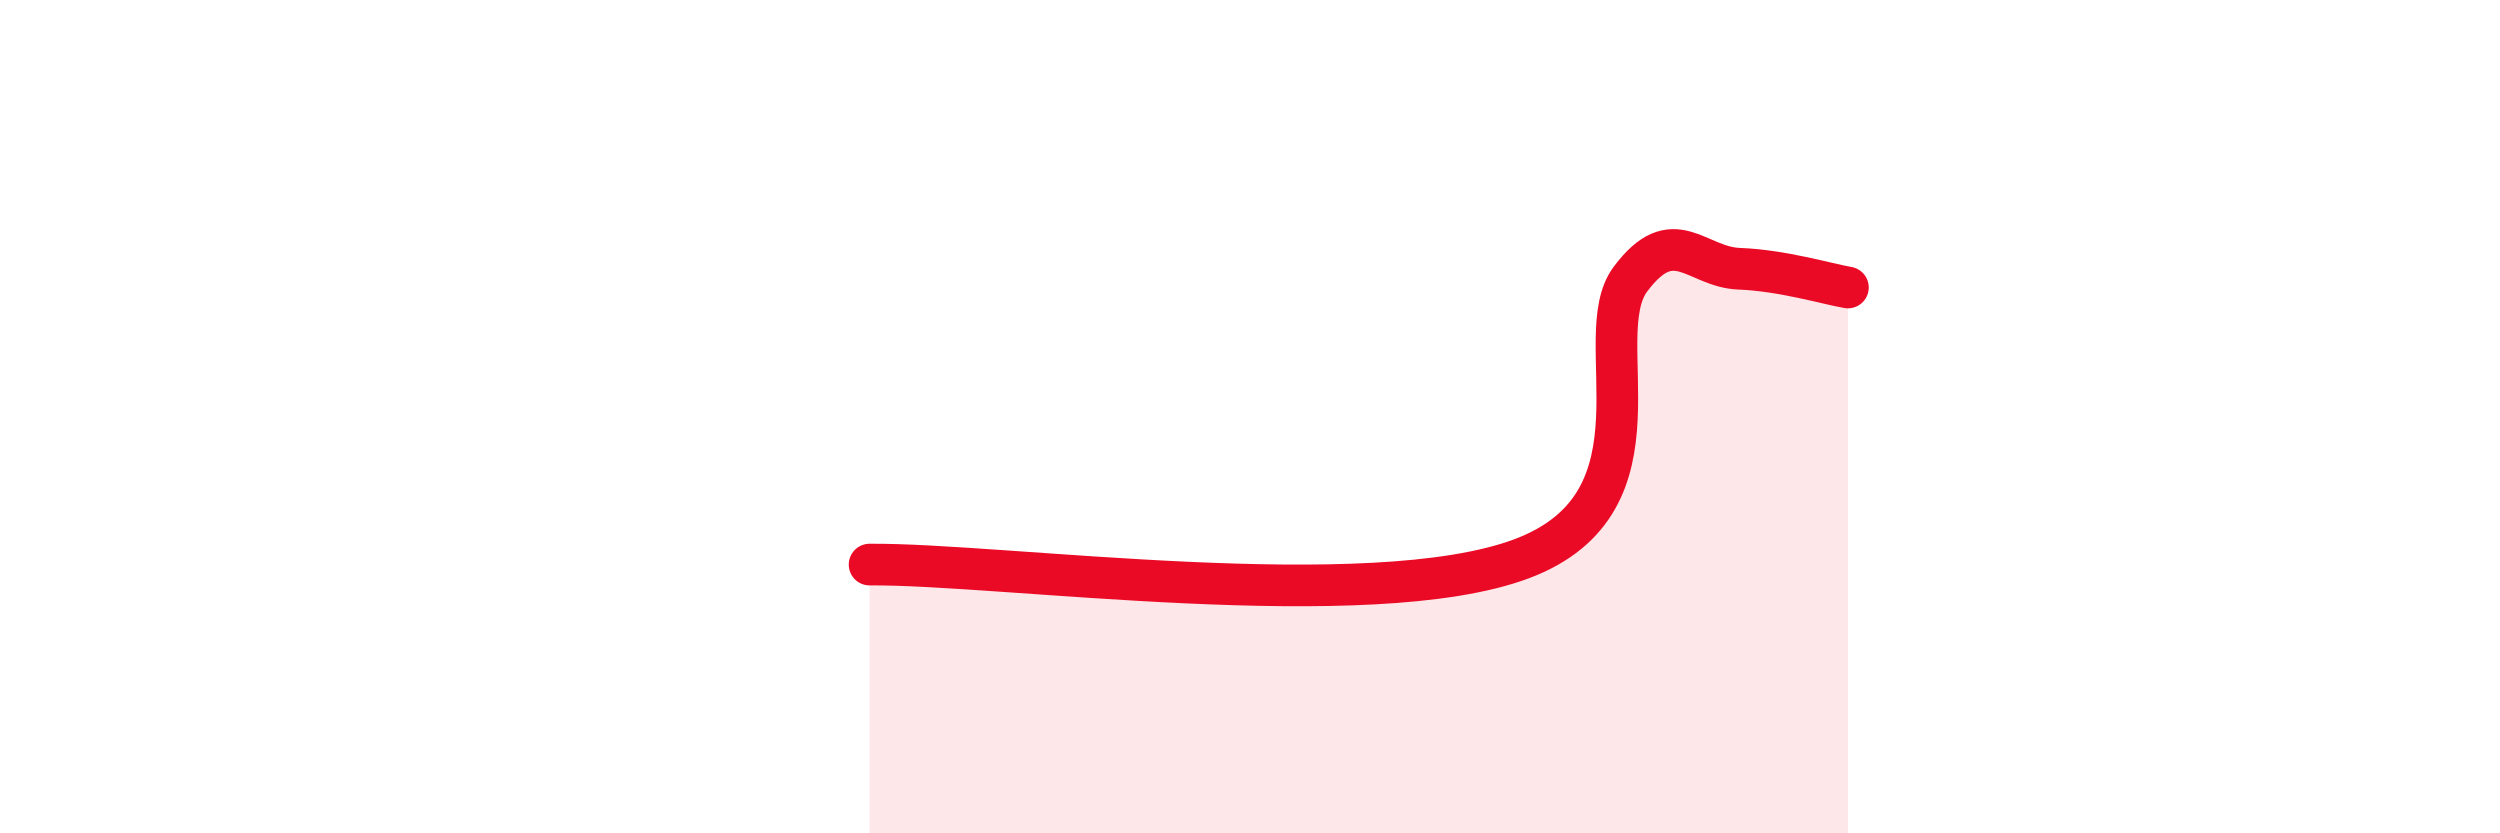
    <svg width="60" height="20" viewBox="0 0 60 20" xmlns="http://www.w3.org/2000/svg">
      <path
        d="M 20.87,13.55 C 24,13.52 32.87,14.78 36.52,13.41 C 40.17,12.04 38.09,8.09 39.13,6.7 C 40.17,5.31 40.7,6.41 41.74,6.45 C 42.78,6.49 43.83,6.81 44.35,6.9L44.35 20L20.87 20Z"
        fill="#EB0A25"
        opacity="0.1"
        stroke-linecap="round"
        stroke-linejoin="round"
      />
      <path
        d="M 20.87,13.55 C 24,13.52 32.87,14.78 36.52,13.41 C 40.17,12.04 38.09,8.09 39.13,6.7 C 40.17,5.31 40.7,6.41 41.74,6.45 C 42.78,6.49 43.83,6.81 44.35,6.9"
        stroke="#EB0A25"
        stroke-width="1"
        fill="none"
        stroke-linecap="round"
        stroke-linejoin="round"
      />
    </svg>
  